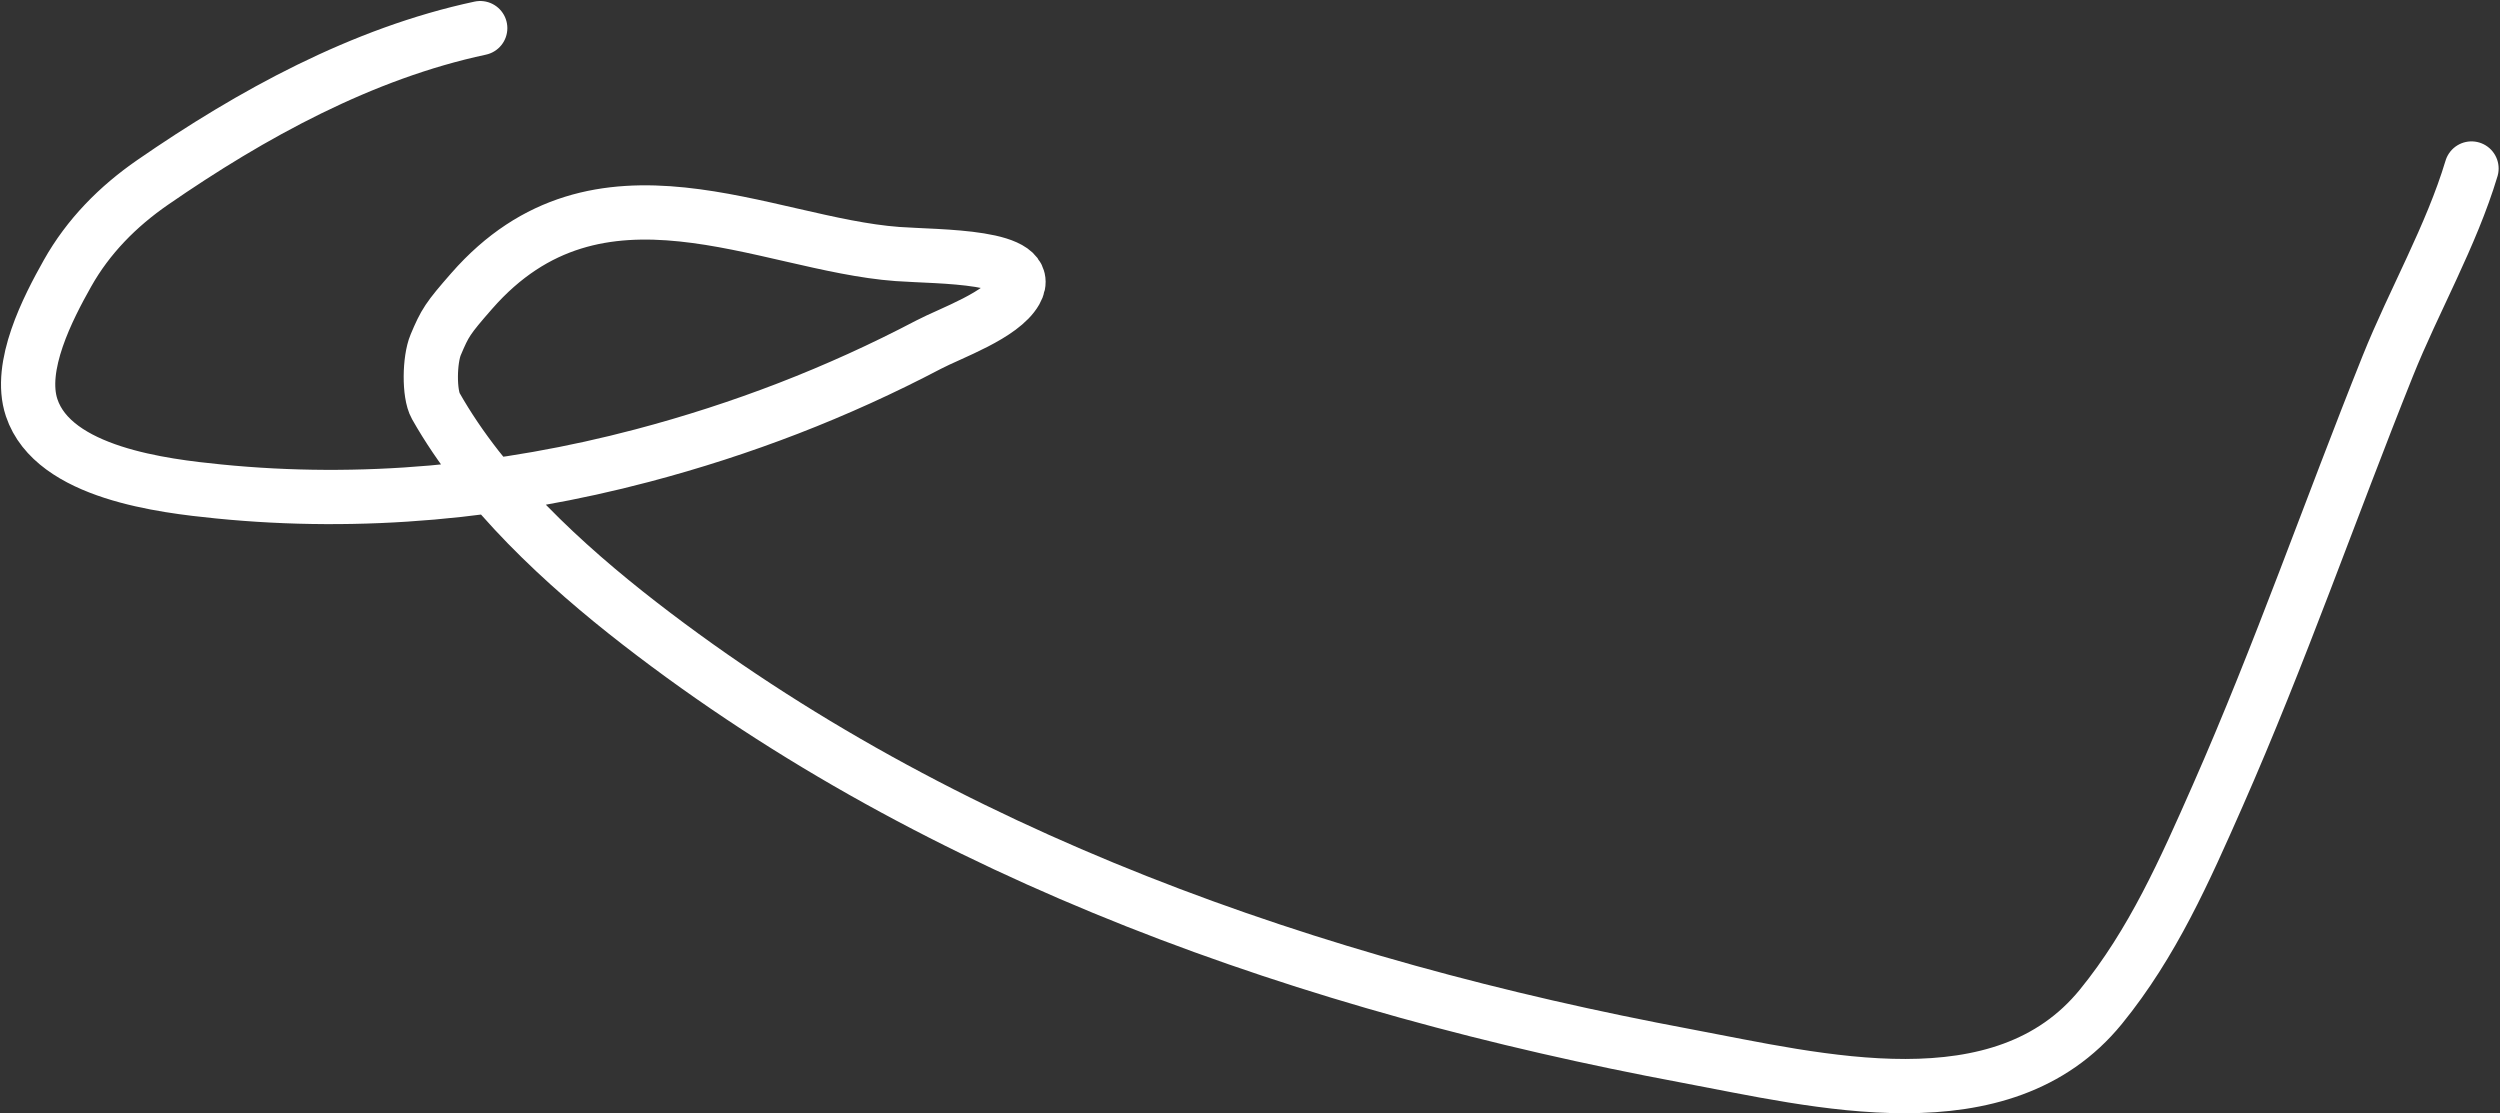 <?xml version="1.0" encoding="UTF-8"?> <svg xmlns="http://www.w3.org/2000/svg" width="1244" height="554" viewBox="0 0 1244 554" fill="none"><rect x="0" y="0" width="1244" height="554" fill="#333333" stroke="none"/> <path d="M238.957 14C180.261 26.537 125.149 56.778 75.97 90.751C58.608 102.744 43.94 117.59 33.571 136.025C23.853 153.3 8.87 182.222 15.748 202.858C26.625 235.487 81.555 241.816 108.74 244.539C179.645 251.643 250.854 244.859 319.589 226.717C369.232 213.614 416.601 195.391 462.023 171.526C473.145 165.682 498.542 156.926 505.429 144.792C515.586 126.896 467.022 127.915 446.5 126.395C380.313 121.492 297.843 72.696 234.728 144.792C222.728 158.5 221.429 160.639 216.823 171.526C213.677 178.963 213.438 196.01 216.823 201.996C240.815 244.416 280.627 281.02 318.295 310.223C468.397 426.591 653.863 490.734 838.877 525.383C904.501 537.673 996.183 561.404 1045.41 500.95C1071.14 469.354 1087.15 433.043 1103.48 396.028C1134.43 325.868 1159.62 253.308 1188.14 182.161C1201.17 149.637 1219.76 117.369 1229.82 83.852" stroke="white" stroke-width="27" stroke-linecap="round"></path> </svg> 